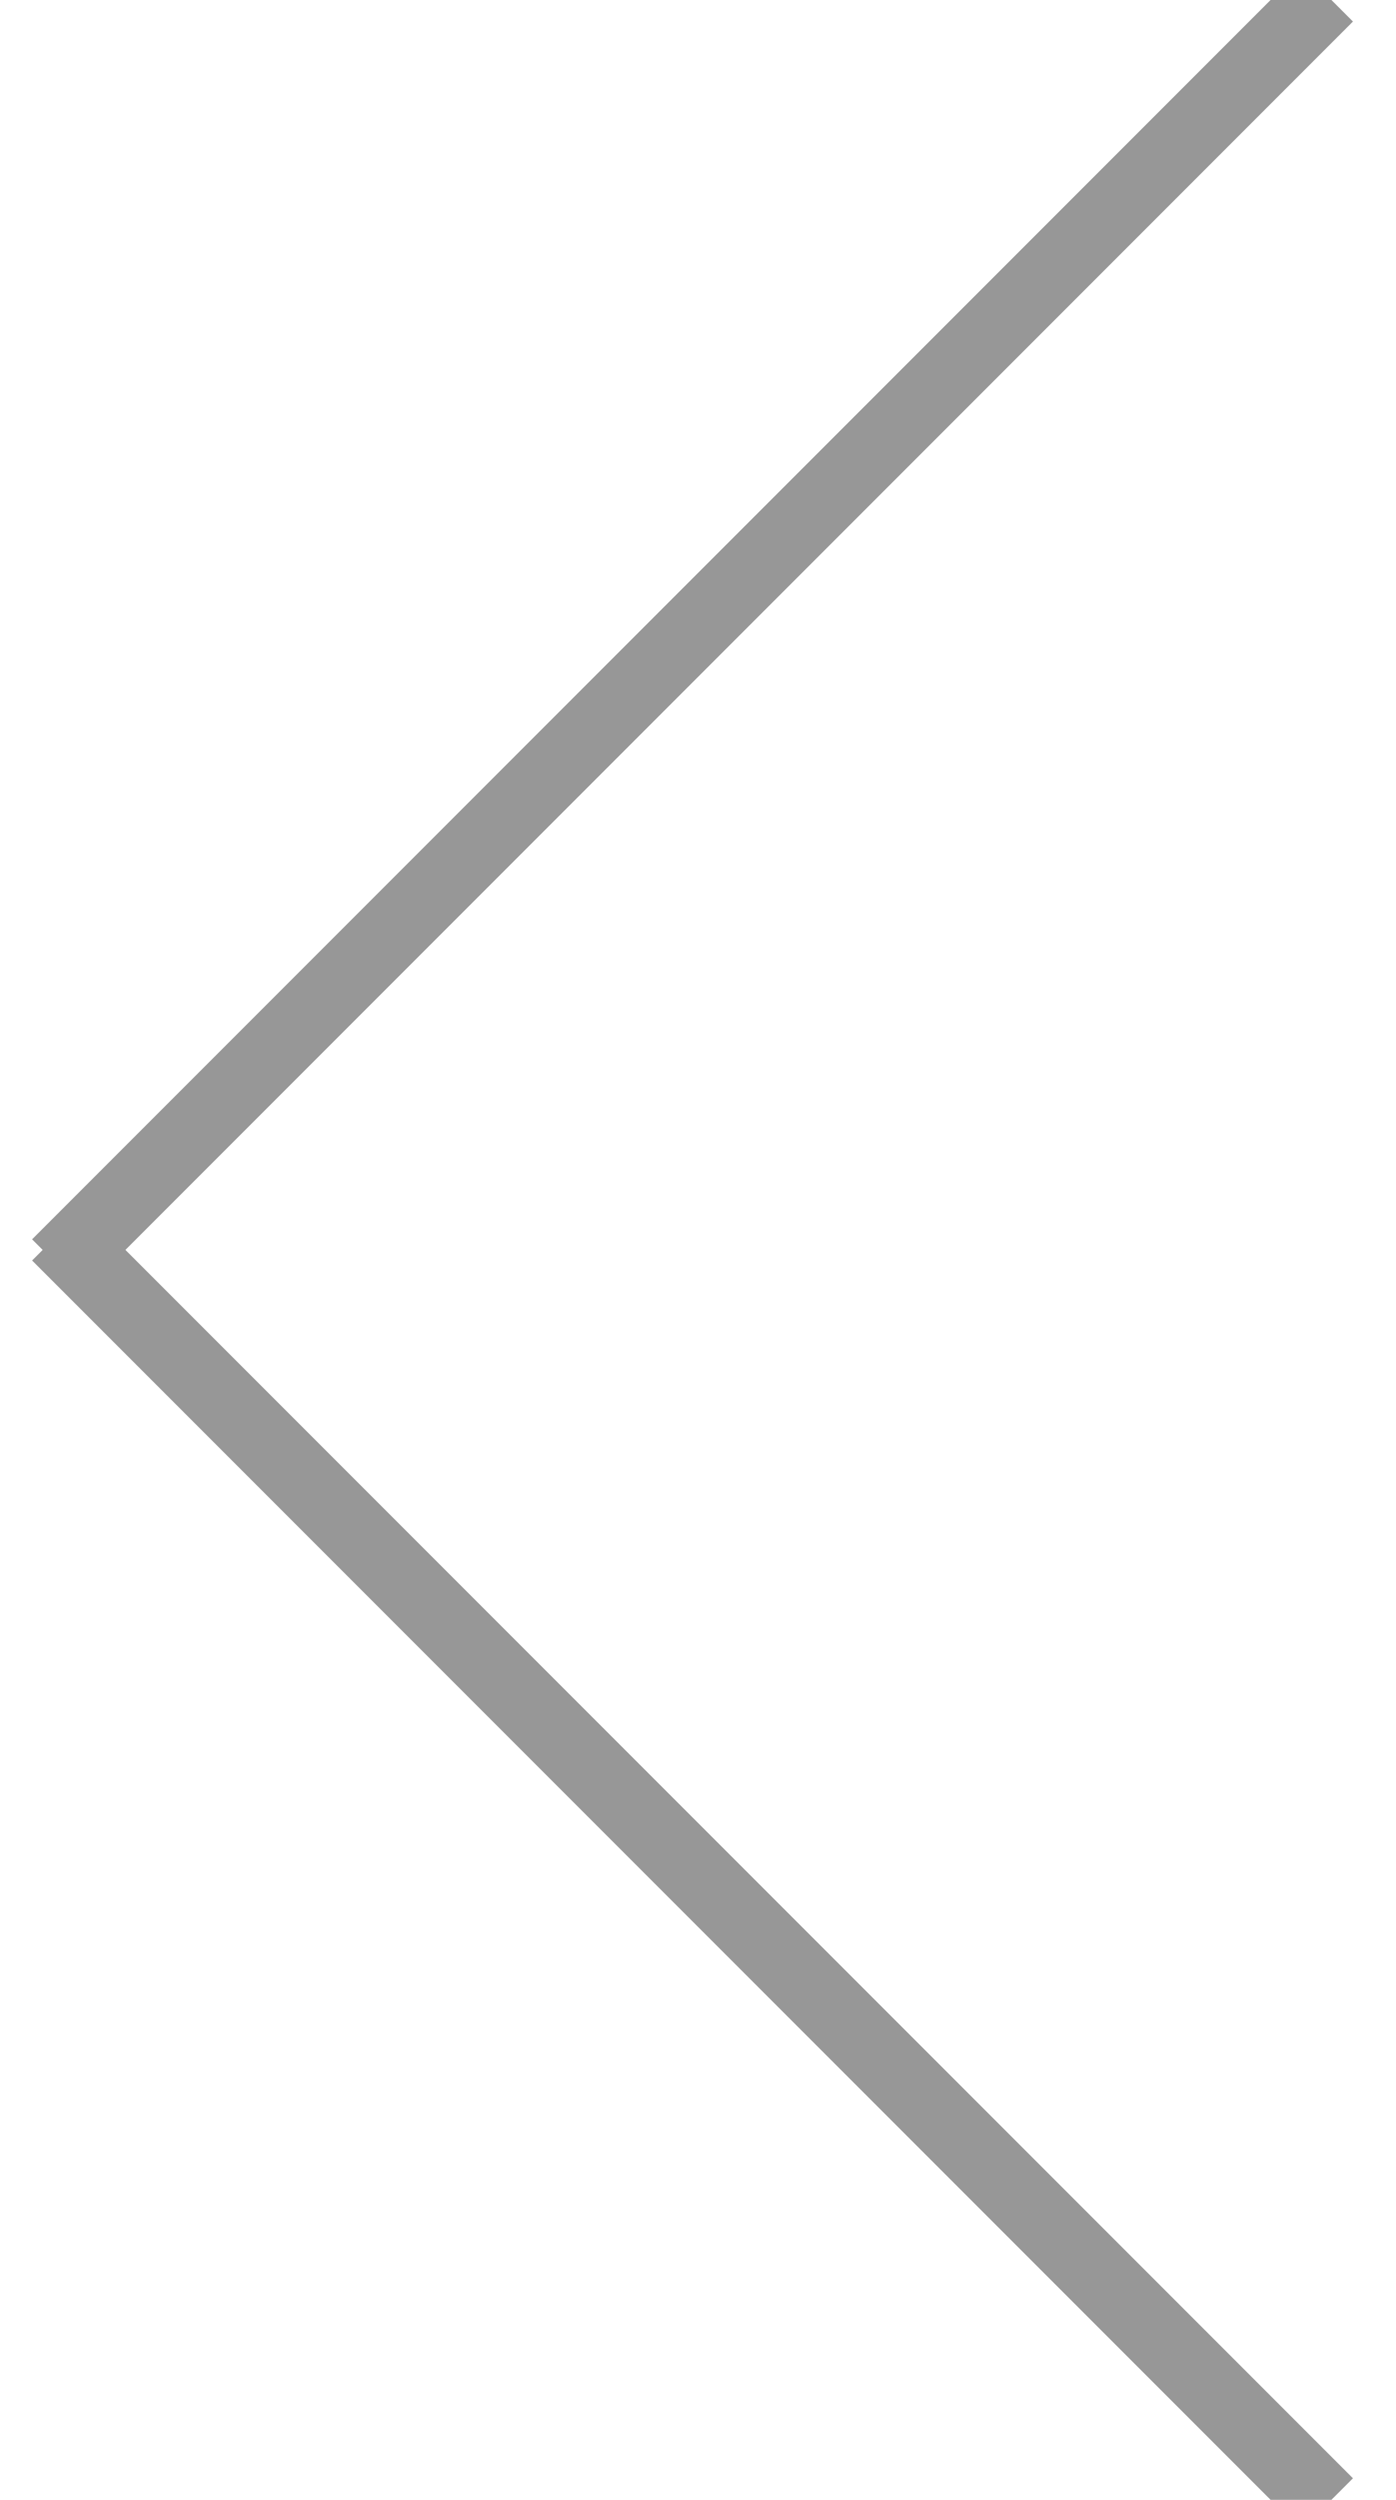 <?xml version="1.0" encoding="UTF-8"?>
<svg width="19px" height="34px" viewBox="0 0 19 34" version="1.1" xmlns="http://www.w3.org/2000/svg" xmlns:xlink="http://www.w3.org/1999/xlink">
    <!-- Generator: Sketch 53.2 (72643) - https://sketchapp.com -->
    <title>Group 2</title>
    <desc>Created with Sketch.</desc>
    <g id="Perugina_Desktop" stroke="none" stroke-width="1" fill="none" fill-rule="evenodd" stroke-linecap="square">
        <g id="PERUGINA_D_Home_Ricette_Menu" transform="translate(-74, -3415)" stroke="#979797">
            <g id="Group-26" transform="translate(0, 3004)">
                <g id="Group-13">
                    <g id="Group-11" transform="translate(75, 411)">
                        <g id="Group-2" transform="translate(8.5, 17) scale(-1, 1) translate(-8.5, -17) ">
                            <path d="M0.293,33.707 L16.856,17.144" id="Line-2"></path>
                            <path d="M0.293,16.707 L16.856,0.144" id="Line-2" transform="translate(8.5, 8.5) scale(1, -1) translate(-8.5, -8.5) "></path>
                        </g>
                    </g>
                </g>
            </g>
        </g>
    </g>
</svg>